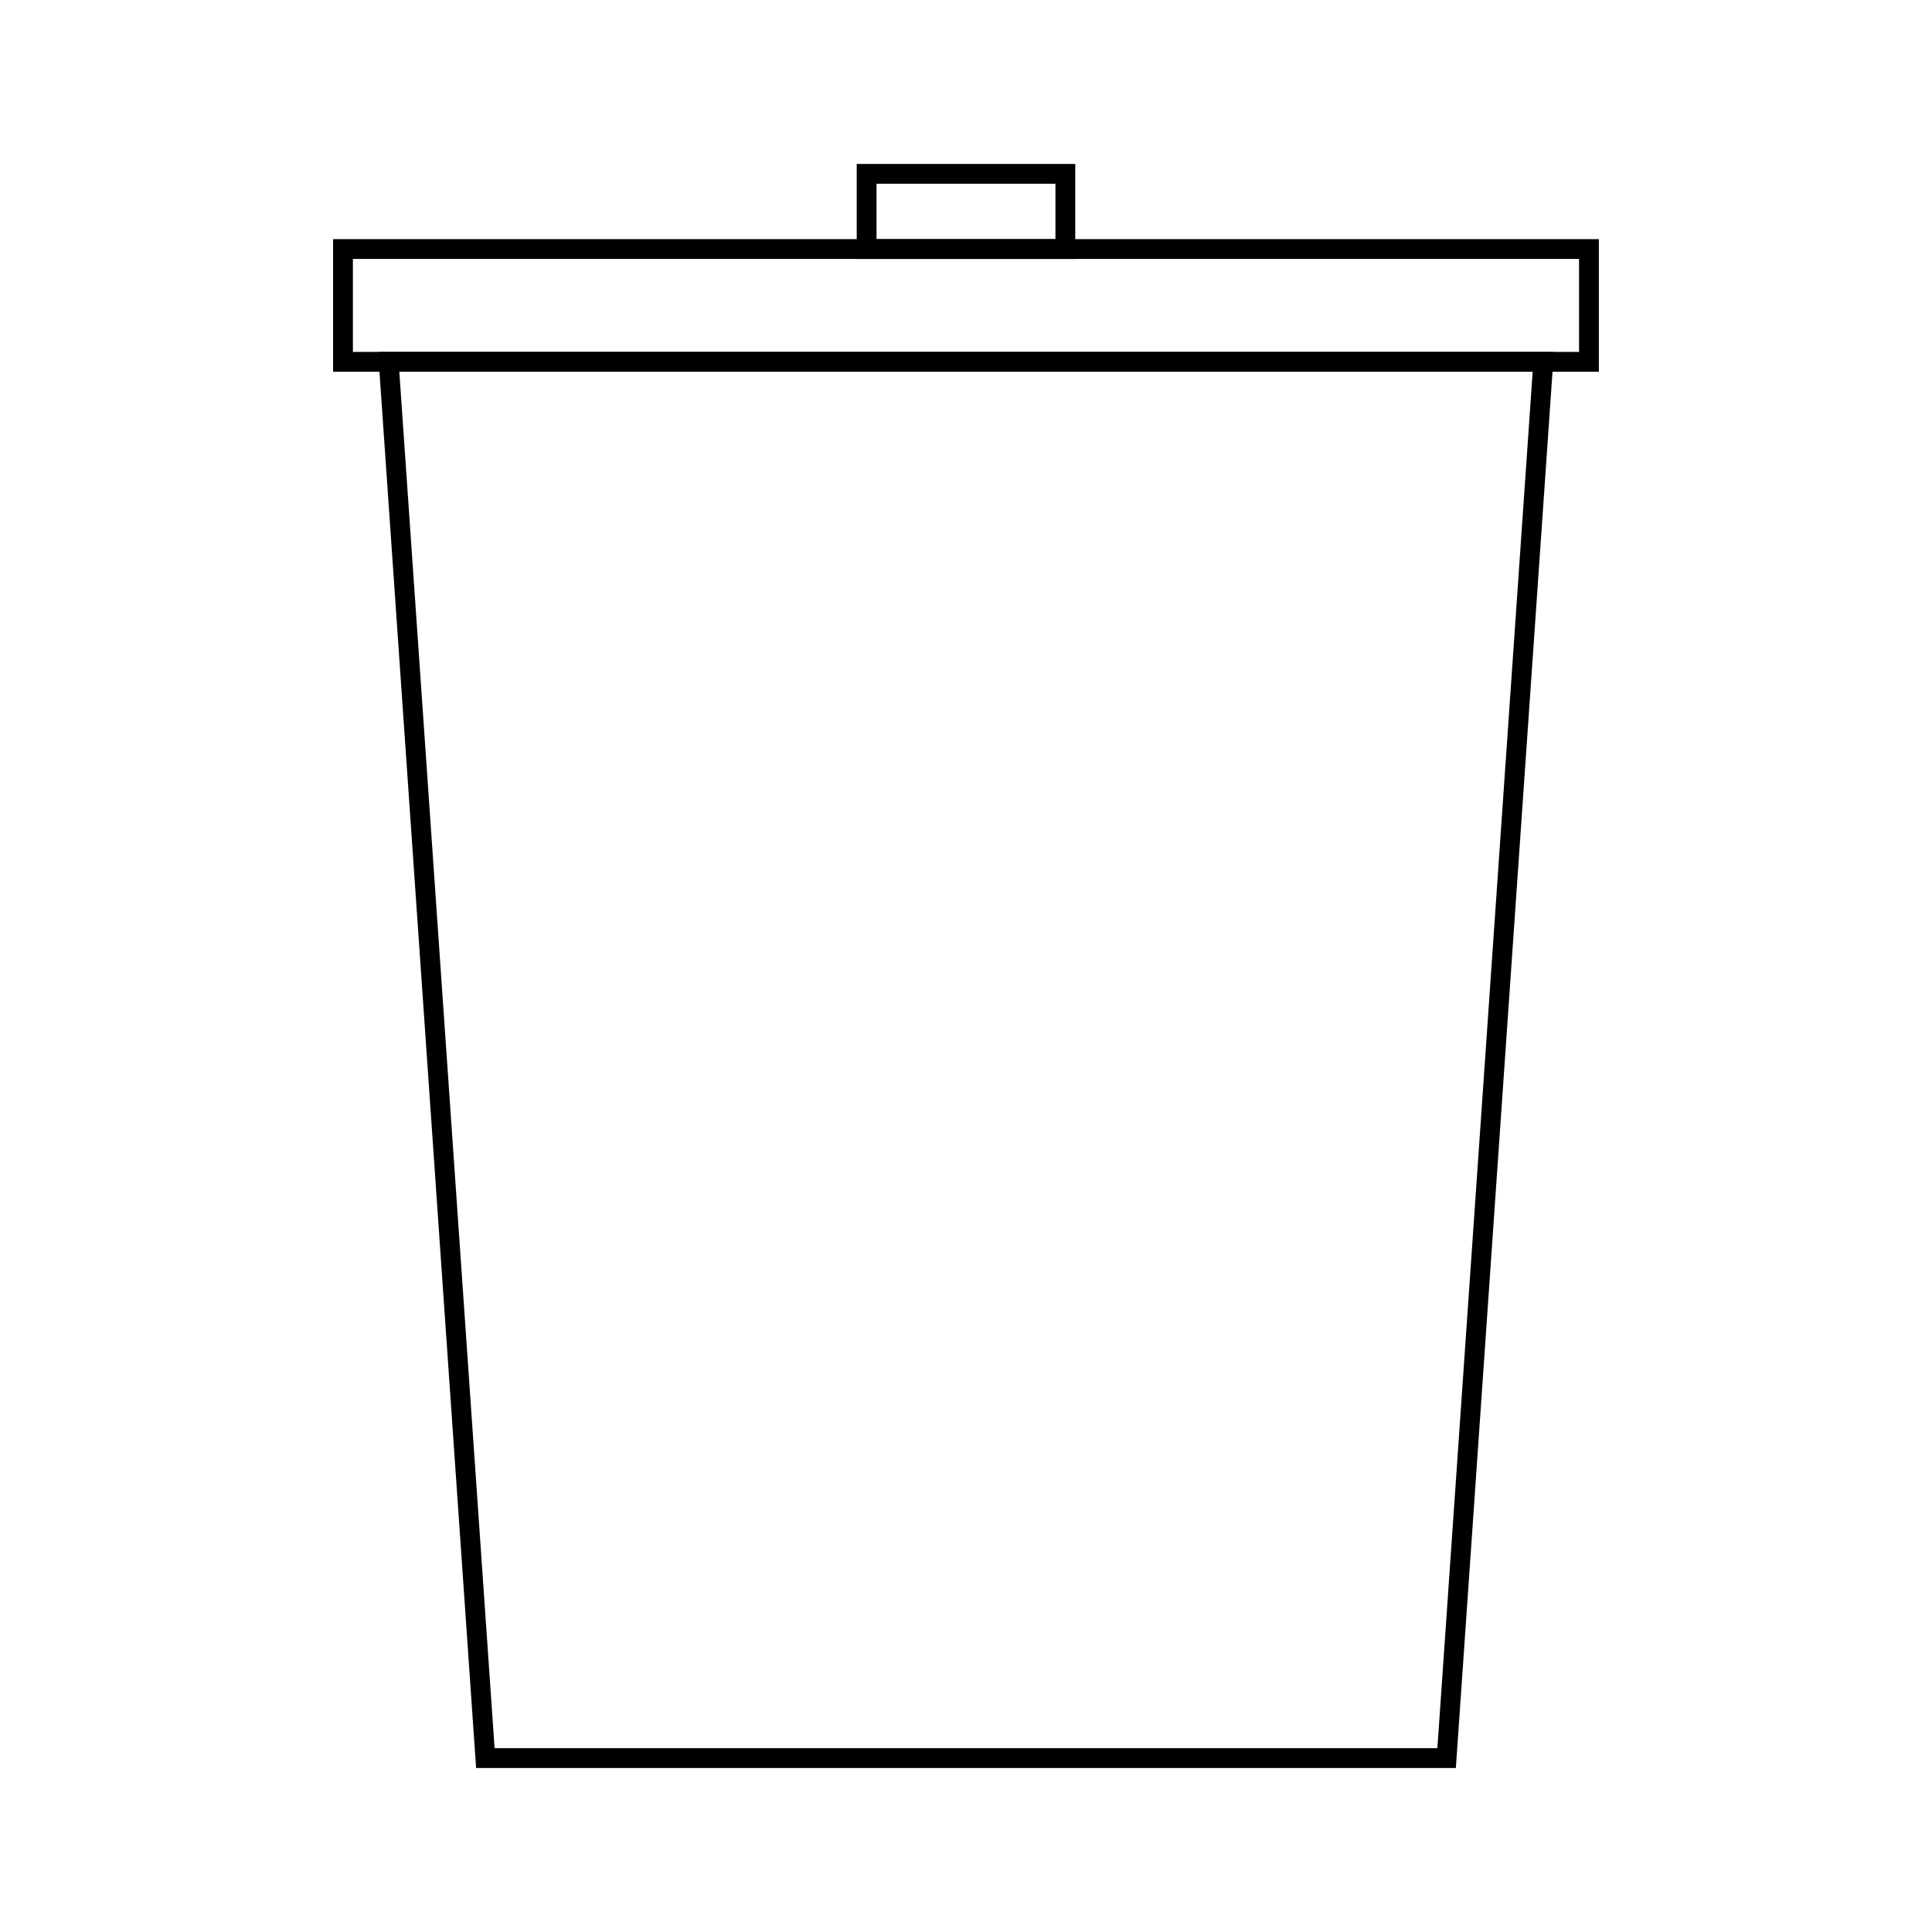 <?xml version="1.0" encoding="UTF-8"?>
<!-- Uploaded to: SVG Repo, www.svgrepo.com, Generator: SVG Repo Mixer Tools -->
<svg width="800px" height="800px" version="1.1" viewBox="144 144 512 512" xmlns="http://www.w3.org/2000/svg">
 <g fill="none" stroke="#000000">
  <path transform="matrix(5.248 0 0 5.248 148.09 148.09)" d="m72.271 88h-48.541l-4.881-70.508h58.303z"/>
  <path transform="matrix(5.248 0 0 5.248 148.09 148.09)" d="m16.541 11.797h62.918v5.695h-62.918z"/>
  <path transform="matrix(5.248 0 0 5.248 148.09 148.09)" d="m42.983 8h10.035v3.797h-10.035z"/>
 </g>
</svg>